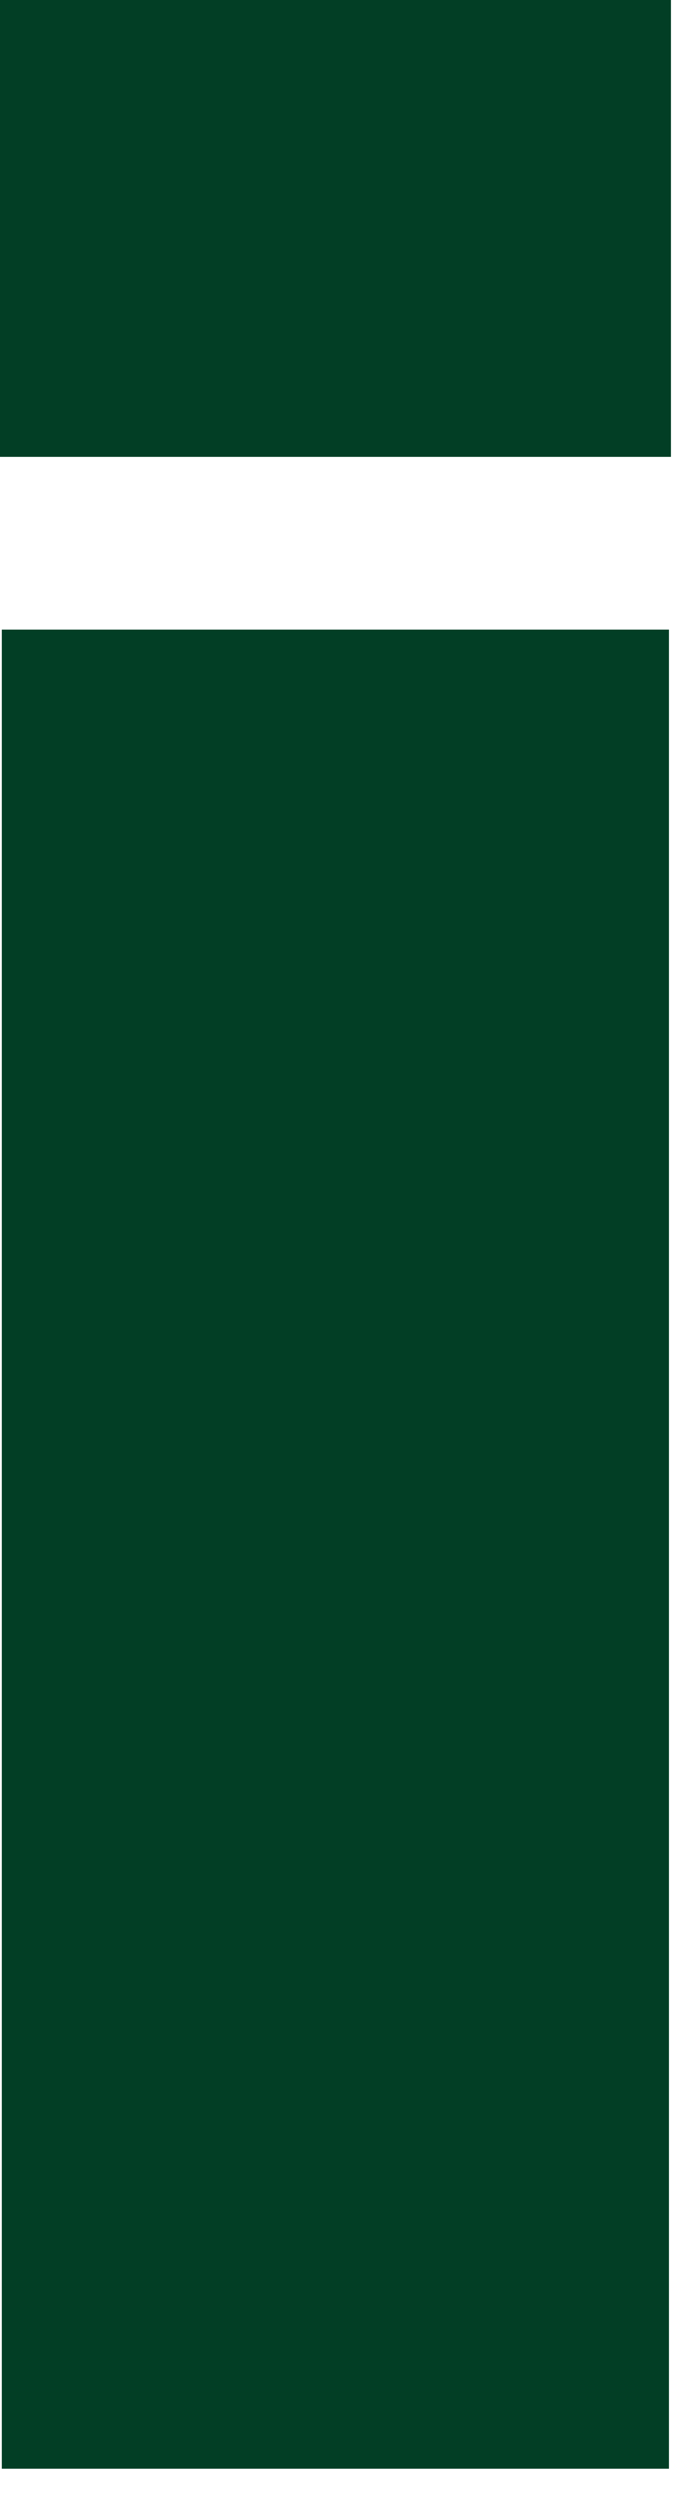 <?xml version="1.0" encoding="utf-8"?>
<svg xmlns="http://www.w3.org/2000/svg" fill="none" height="100%" overflow="visible" preserveAspectRatio="none" style="display: block;" viewBox="0 0 11 40" width="100%">
<path d="M10.743 7.31H0V0H10.743V7.31ZM10.711 39.5H0.029V10.074H10.711V39.5Z" fill="#023E25" id="Vector"/>
</svg>